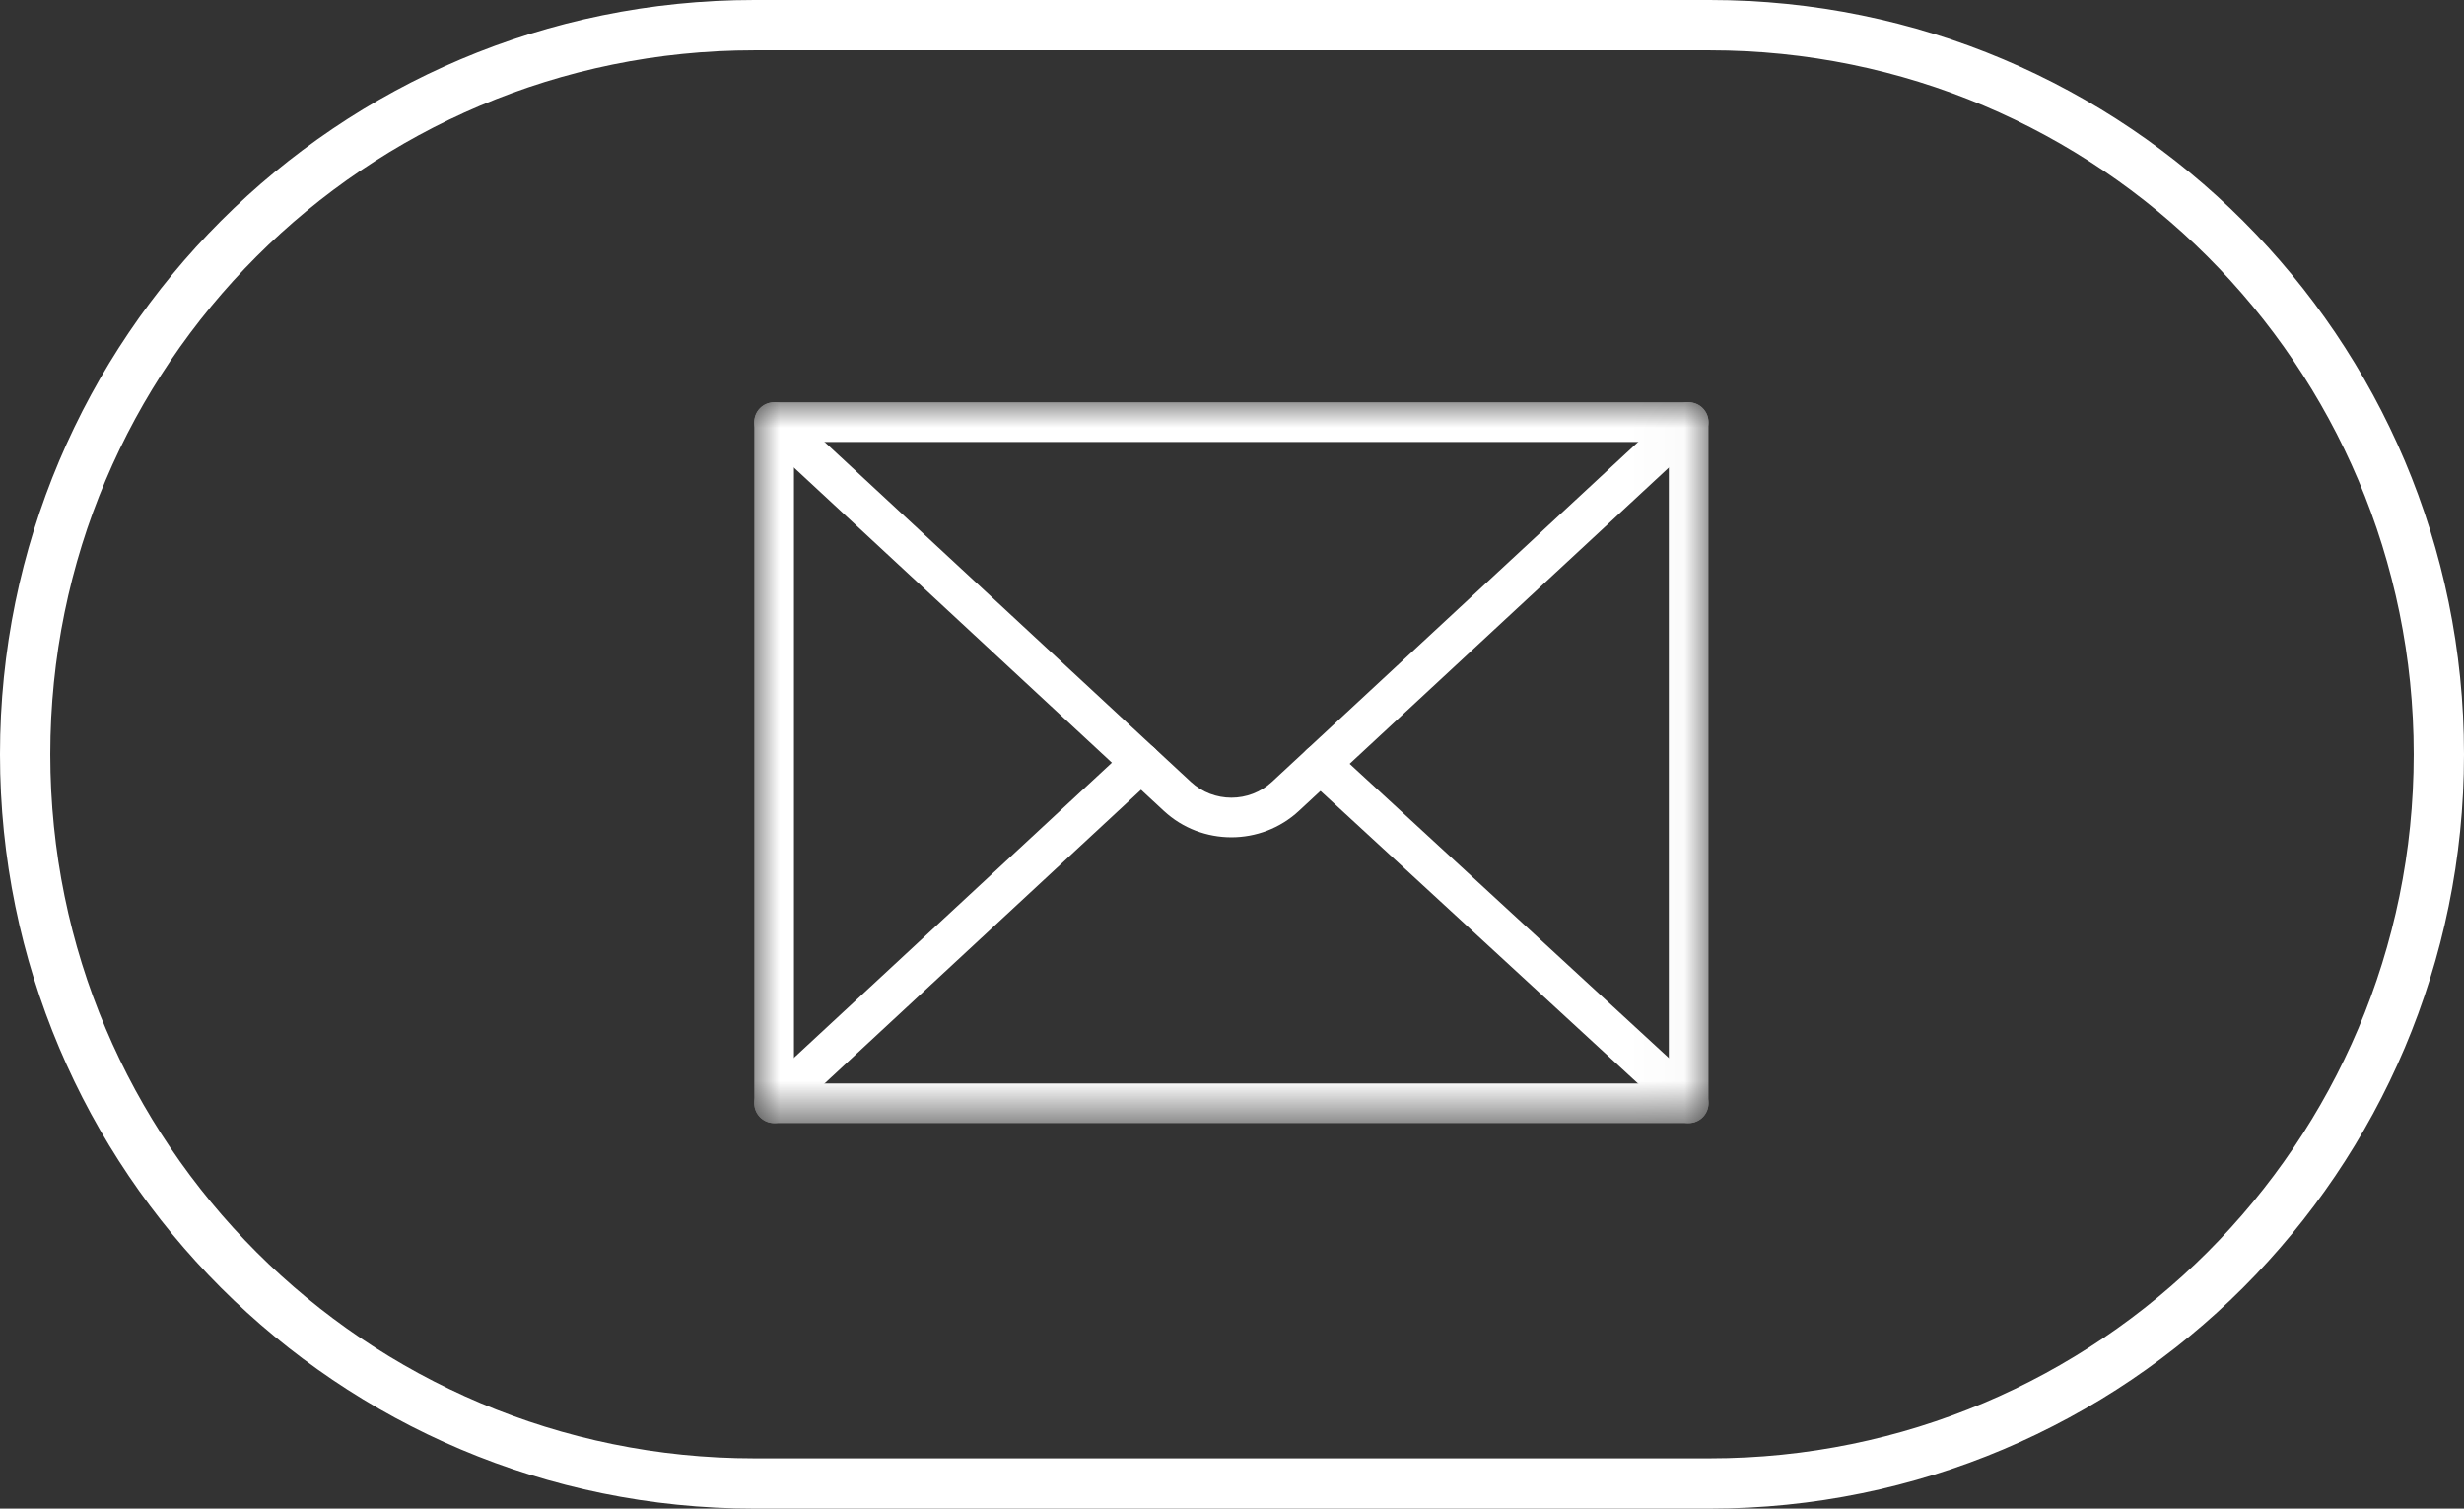 <svg width="49" height="30" viewBox="0 0 49 30" fill="none" xmlns="http://www.w3.org/2000/svg">
<rect x="0" y="0" width="49" height="30" fill="#333333" stroke="none"/>
<path d="M15 0.5H34C42.008 0.5 48.5 6.992 48.5 15C48.5 23.008 42.008 29.5 34 29.5H15C6.992 29.5 0.5 23.008 0.5 15C0.5 6.992 6.992 0.5 15 0.5Z" stroke="white"/>
<mask id="mask0_3744_329" style="mask-type:alpha" maskUnits="userSpaceOnUse" x="15" y="8" width="19" height="15">
<rect x="15" y="8" width="18.976" height="14.333" fill="#D9D9D9"/>
</mask>
<g mask="url(#mask0_3744_329)">
<path d="M33.581 22.333H15.394C15.177 22.333 15 22.157 15 21.939V8.394C15 8.177 15.177 8 15.394 8H33.581C33.799 8 33.976 8.177 33.976 8.394V21.939C33.976 22.157 33.799 22.333 33.581 22.333ZM15.789 21.545H33.187V8.789H15.789V21.545Z" fill="white"/>
<path d="M24.488 16.65C24.005 16.65 23.522 16.476 23.145 16.126L15.126 8.683C14.966 8.535 14.957 8.286 15.105 8.126C15.253 7.967 15.503 7.957 15.662 8.106L23.682 15.548C24.134 15.968 24.842 15.968 25.294 15.548L33.313 8.105C33.472 7.957 33.722 7.966 33.87 8.126C34.019 8.286 34.009 8.535 33.85 8.683L25.83 16.126C25.454 16.475 24.971 16.65 24.488 16.65Z" fill="white"/>
<path d="M15.394 22.333C15.288 22.333 15.183 22.291 15.105 22.207C14.957 22.047 14.966 21.798 15.126 21.65L22.423 14.878C22.582 14.729 22.832 14.739 22.98 14.898C23.128 15.058 23.119 15.307 22.959 15.456L15.662 22.228C15.586 22.299 15.49 22.333 15.394 22.333Z" fill="white"/>
<path d="M33.582 22.333C33.487 22.333 33.391 22.299 33.315 22.229L25.992 15.481C25.832 15.333 25.822 15.084 25.97 14.924C26.117 14.763 26.366 14.753 26.527 14.901L33.849 21.649C34.01 21.797 34.02 22.046 33.872 22.206C33.794 22.291 33.688 22.333 33.582 22.333Z" fill="white"/>
</g>
</svg>
